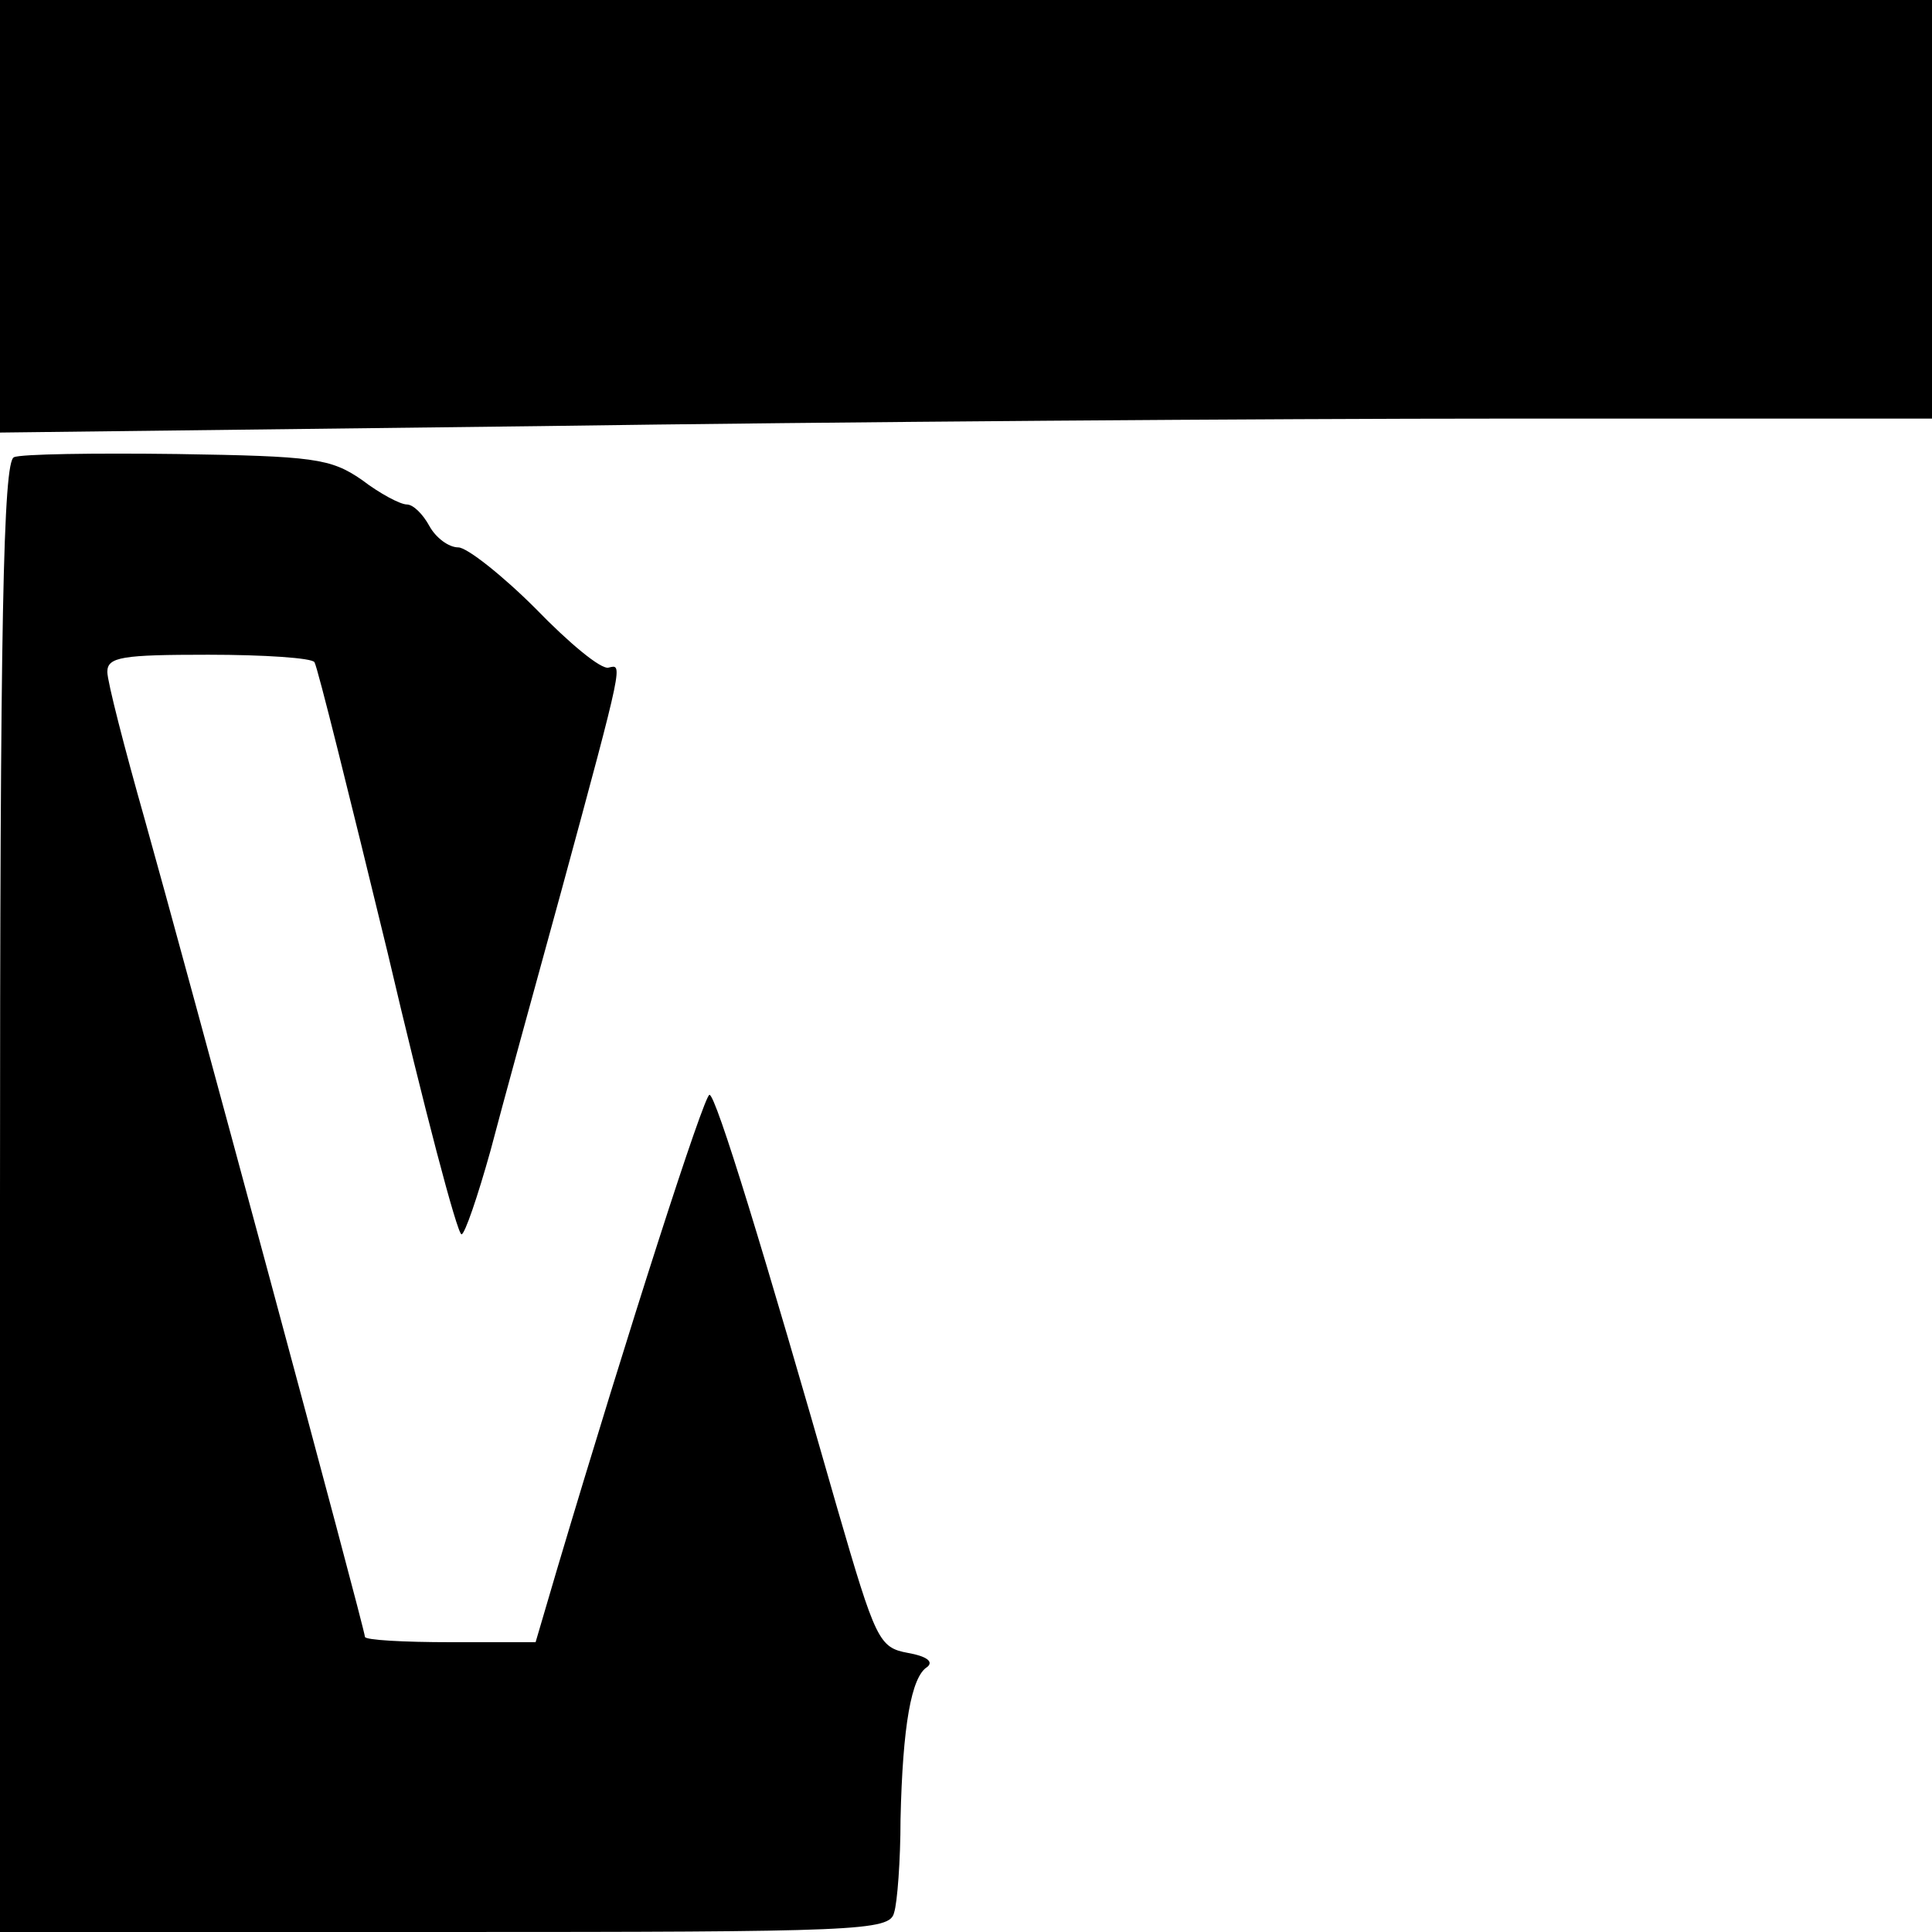 <svg version="1" xmlns="http://www.w3.org/2000/svg" width="240" height="240" viewBox="0 0 180 180"><path d="M0 20.2v20.1l50.3-.6c27.6-.4 68.1-.7 90-.7H180V0H0v20.2zM1.3 42.6C.3 43 0 57.8 0 111.6V180h41.4c38.6 0 41.5-.1 41.9-1.8.3-.9.6-4.9.6-8.7.2-8.7 1-13.3 2.5-14.2.6-.5-.1-1-1.8-1.3-2.7-.5-3-1.1-6.6-13.5-6.8-23.8-11.3-38.5-11.9-38.5-.5 0-7.5 21.7-14.2 44.2l-2 6.8H42c-4.4 0-8-.2-8-.5 0-.7-16.9-63.3-20.5-76.1-1.9-6.7-3.5-12.9-3.5-13.8 0-1.4 1.4-1.6 9.4-1.6 5.2 0 9.7.3 9.9.7.3.5 3.3 12.6 6.8 27 3.4 14.5 6.5 26.3 6.9 26.3.3 0 1.5-3.5 2.7-7.8 1.1-4.2 4.1-15.1 6.6-24.2 5.9-21.7 5.7-21.1 4.4-20.8-.7.2-3.7-2.3-6.8-5.5-3.1-3.1-6.4-5.7-7.2-5.7-.9 0-2.1-.9-2.7-2-.6-1.1-1.5-2-2.1-2-.6 0-2.5-1-4.2-2.3-2.9-2-4.5-2.2-17.2-2.4-7.7-.1-14.6 0-15.2.3z"/></svg>